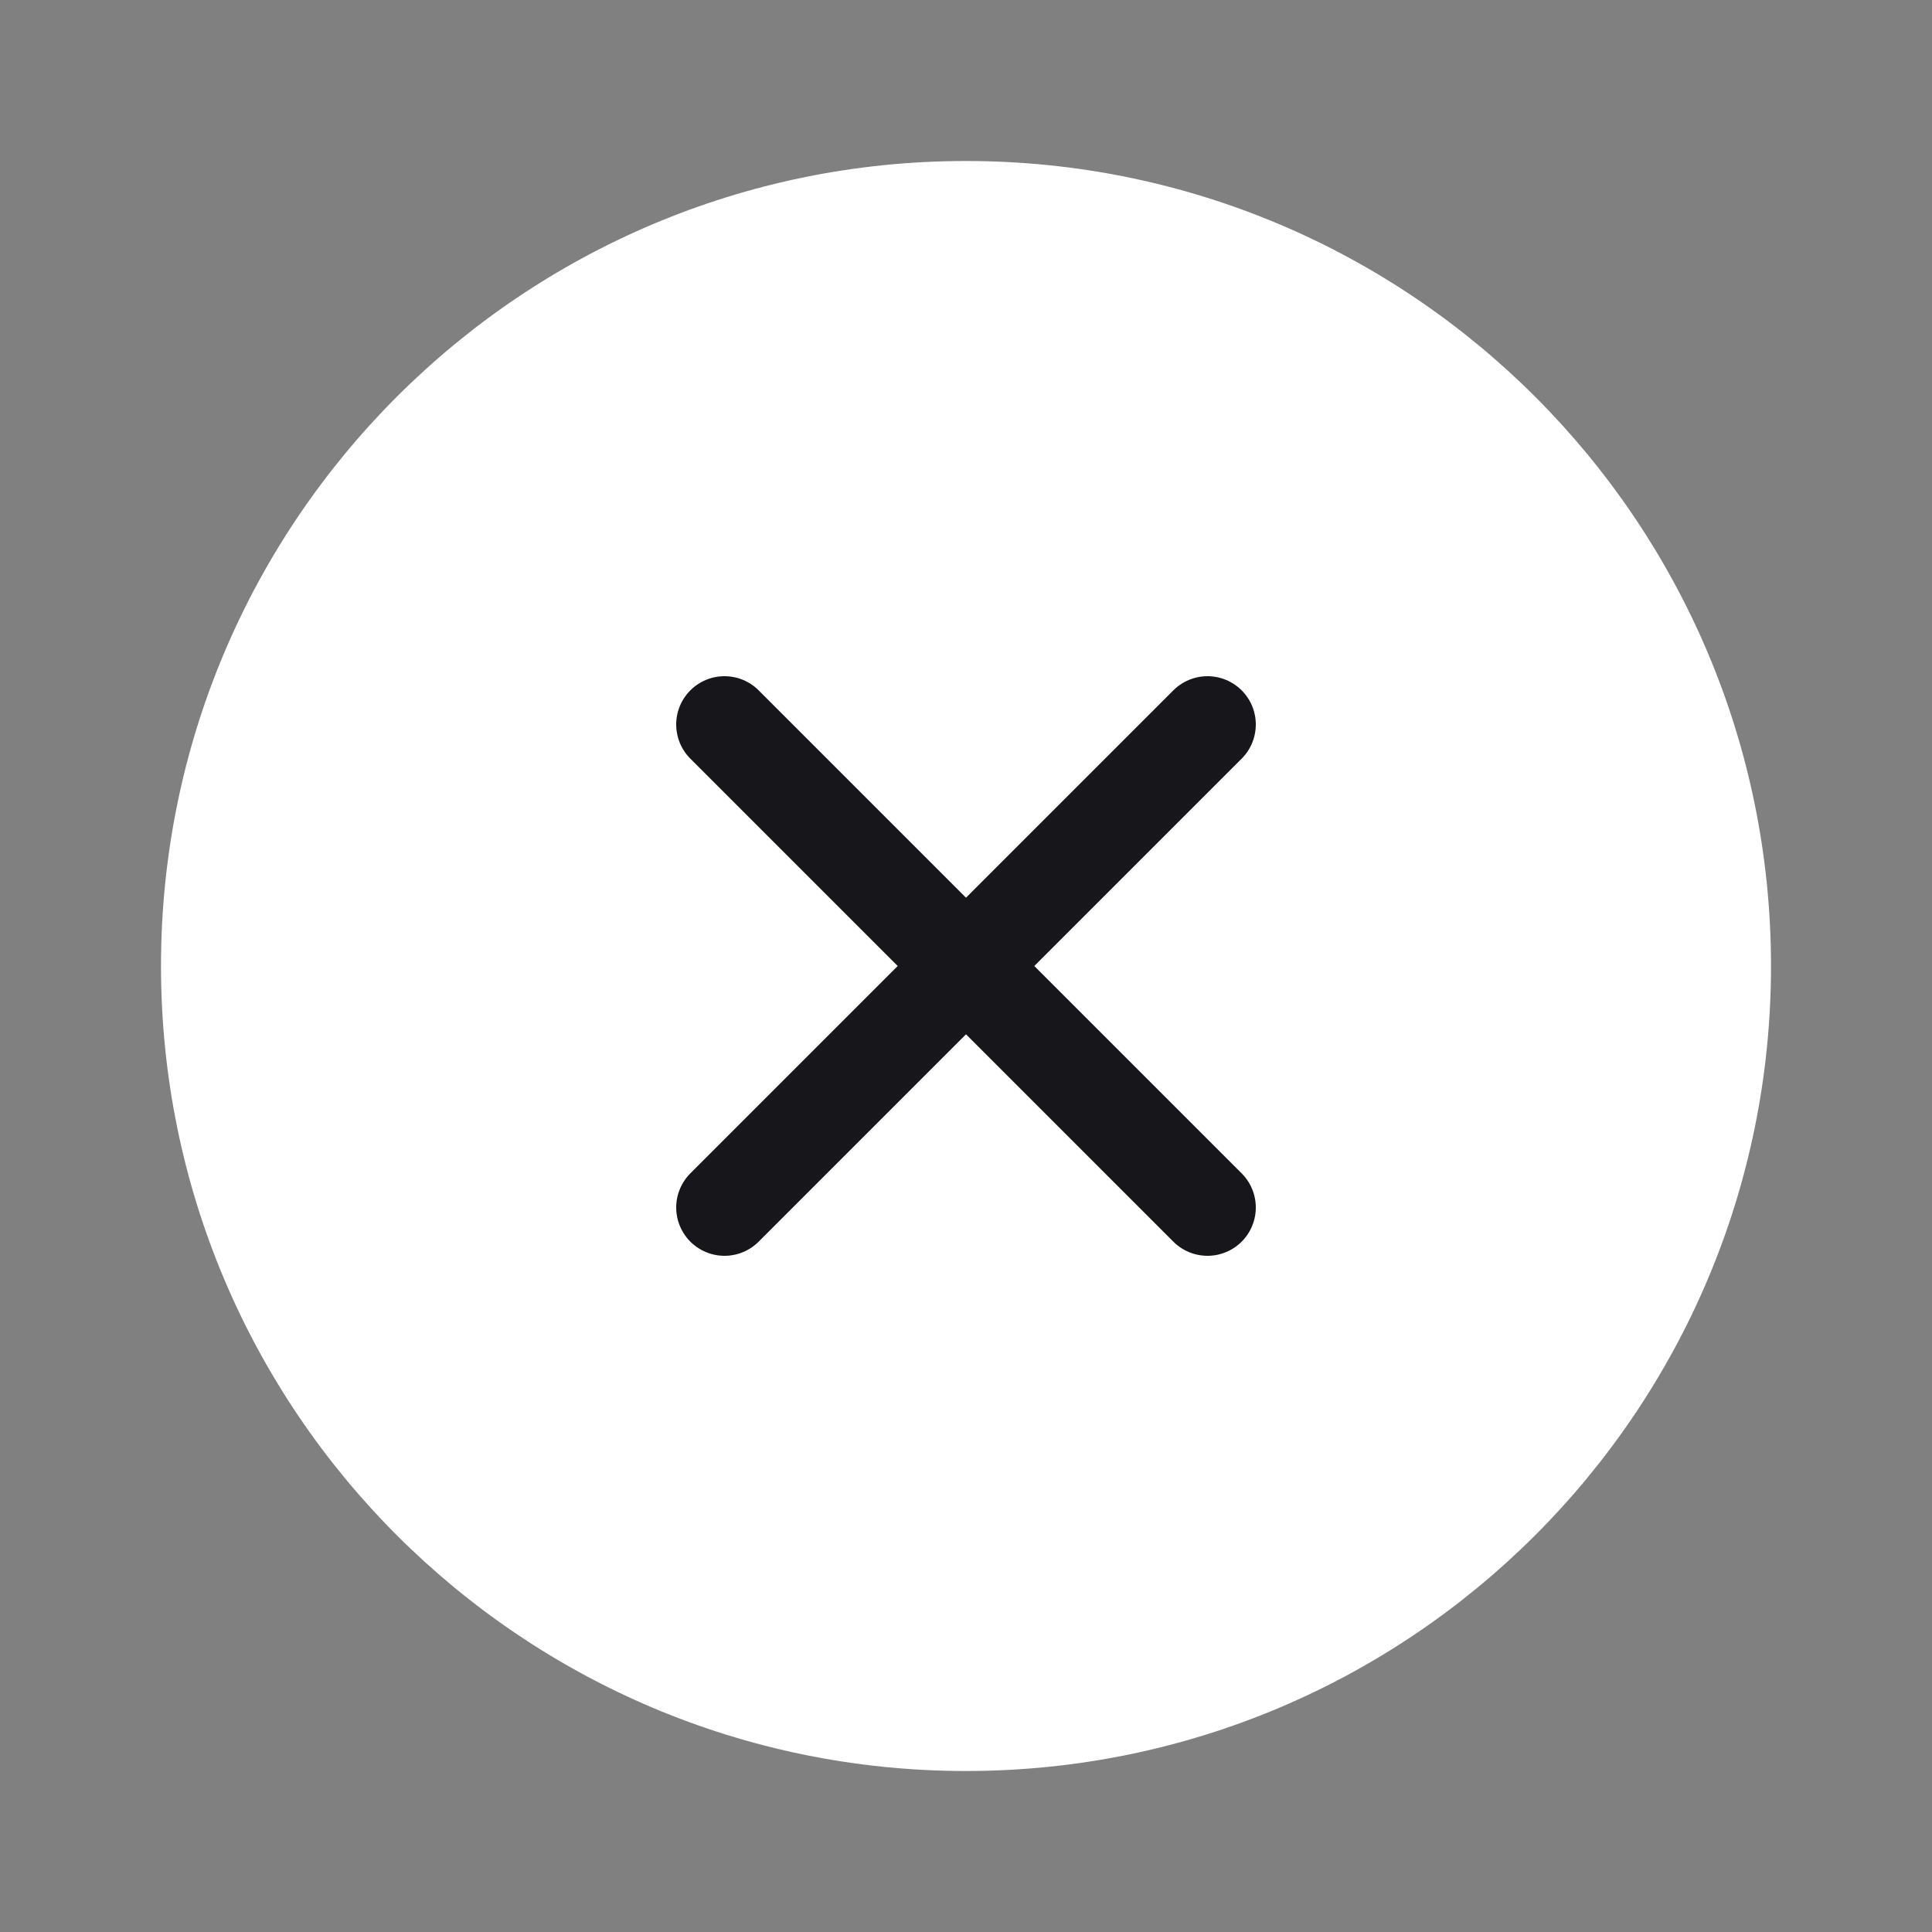 <svg width="60" height="60" viewBox="0 0 60 60" fill="none" xmlns="http://www.w3.org/2000/svg">
<rect x="0" y="0" width="60" height="60" fill="#808080" stroke="none"/>
<path d="M30 55C43.807 55 55 43.807 55 30C55 16.193 43.807 5 30 5C16.193 5 5 16.193 5 30C5 43.807 16.193 55 30 55Z" fill="white"/>
<path d="M37.5 22.5L22.5 37.5" stroke="#17161A" stroke-width="3" stroke-linecap="round" stroke-linejoin="round"/>
<path d="M22.5 22.5L37.5 37.5" stroke="#17161A" stroke-width="3" stroke-linecap="round" stroke-linejoin="round"/>
</svg>
